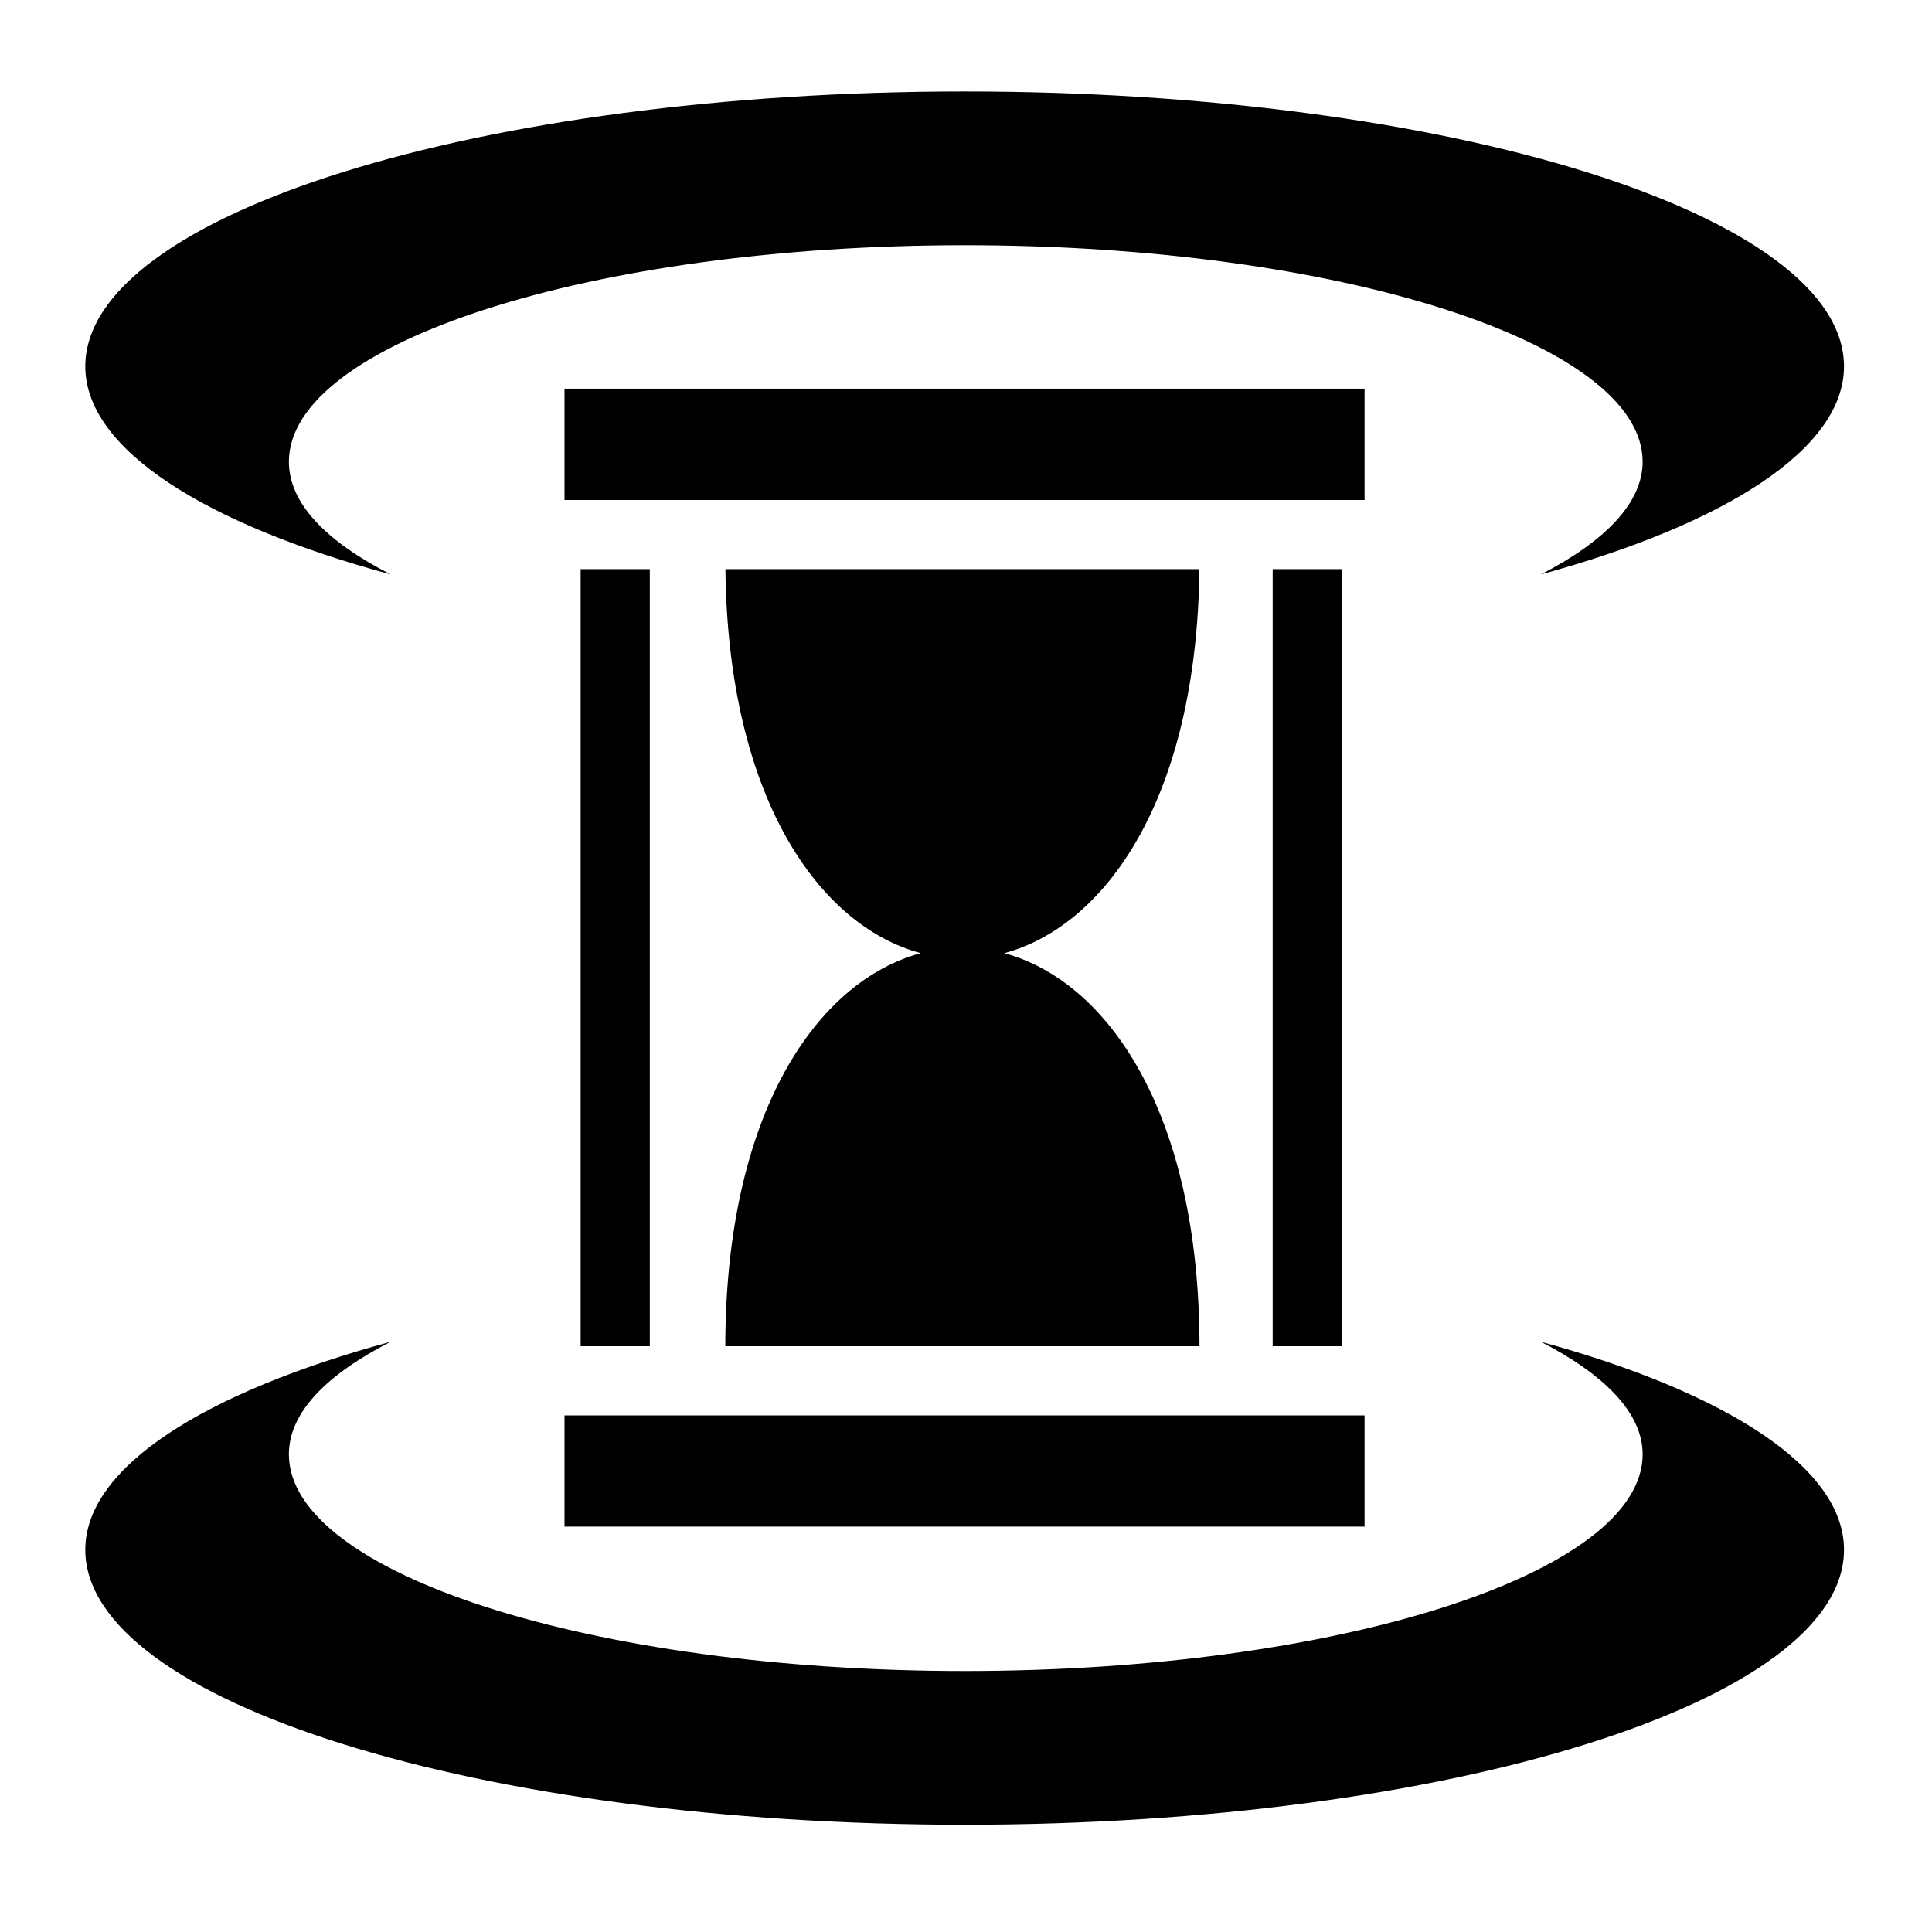<svg width="53" height="53" viewBox="0 0 53 53" fill="none" xmlns="http://www.w3.org/2000/svg">
    <path d="M26.465 2.509C13.153 2.509 2.34 5.891 2.34 10.053C2.34 12.326 5.629 14.376 10.719 15.759C8.952 14.855 7.925 13.809 7.925 12.667C7.925 9.406 16.221 6.727 26.465 6.727C36.708 6.727 45.062 9.406 45.062 12.667C45.062 13.803 44.016 14.858 42.268 15.759C47.326 14.376 50.586 12.318 50.586 10.053C50.586 5.891 39.777 2.509 26.465 2.509ZM15.486 10.662V13.716H37.434V10.662H15.486ZM15.929 15.613V36.931H17.826V15.613H15.93L15.929 15.613ZM19.9 15.613C19.971 21.886 22.47 25.399 25.259 26.148C22.433 26.907 19.903 30.502 19.897 36.931H32.906C32.899 30.502 30.373 26.908 27.549 26.148C30.337 25.399 32.832 21.886 32.903 15.613H19.9L19.9 15.613ZM34.913 15.613V36.931H36.81V15.613H34.913V15.613ZM10.719 36.807C5.629 38.19 2.34 40.24 2.34 42.513C2.34 46.675 13.153 50.057 26.465 50.057C39.777 50.057 50.586 46.675 50.586 42.513C50.586 40.249 47.326 38.19 42.268 36.807C44.016 37.709 45.062 38.76 45.062 39.896C45.062 43.157 36.708 45.84 26.465 45.84C16.221 45.84 7.925 43.157 7.925 39.896C7.925 38.754 8.952 37.711 10.719 36.807V36.807ZM15.486 38.828V41.878H37.434V38.828H15.486Z" fill="black"/>
</svg>
